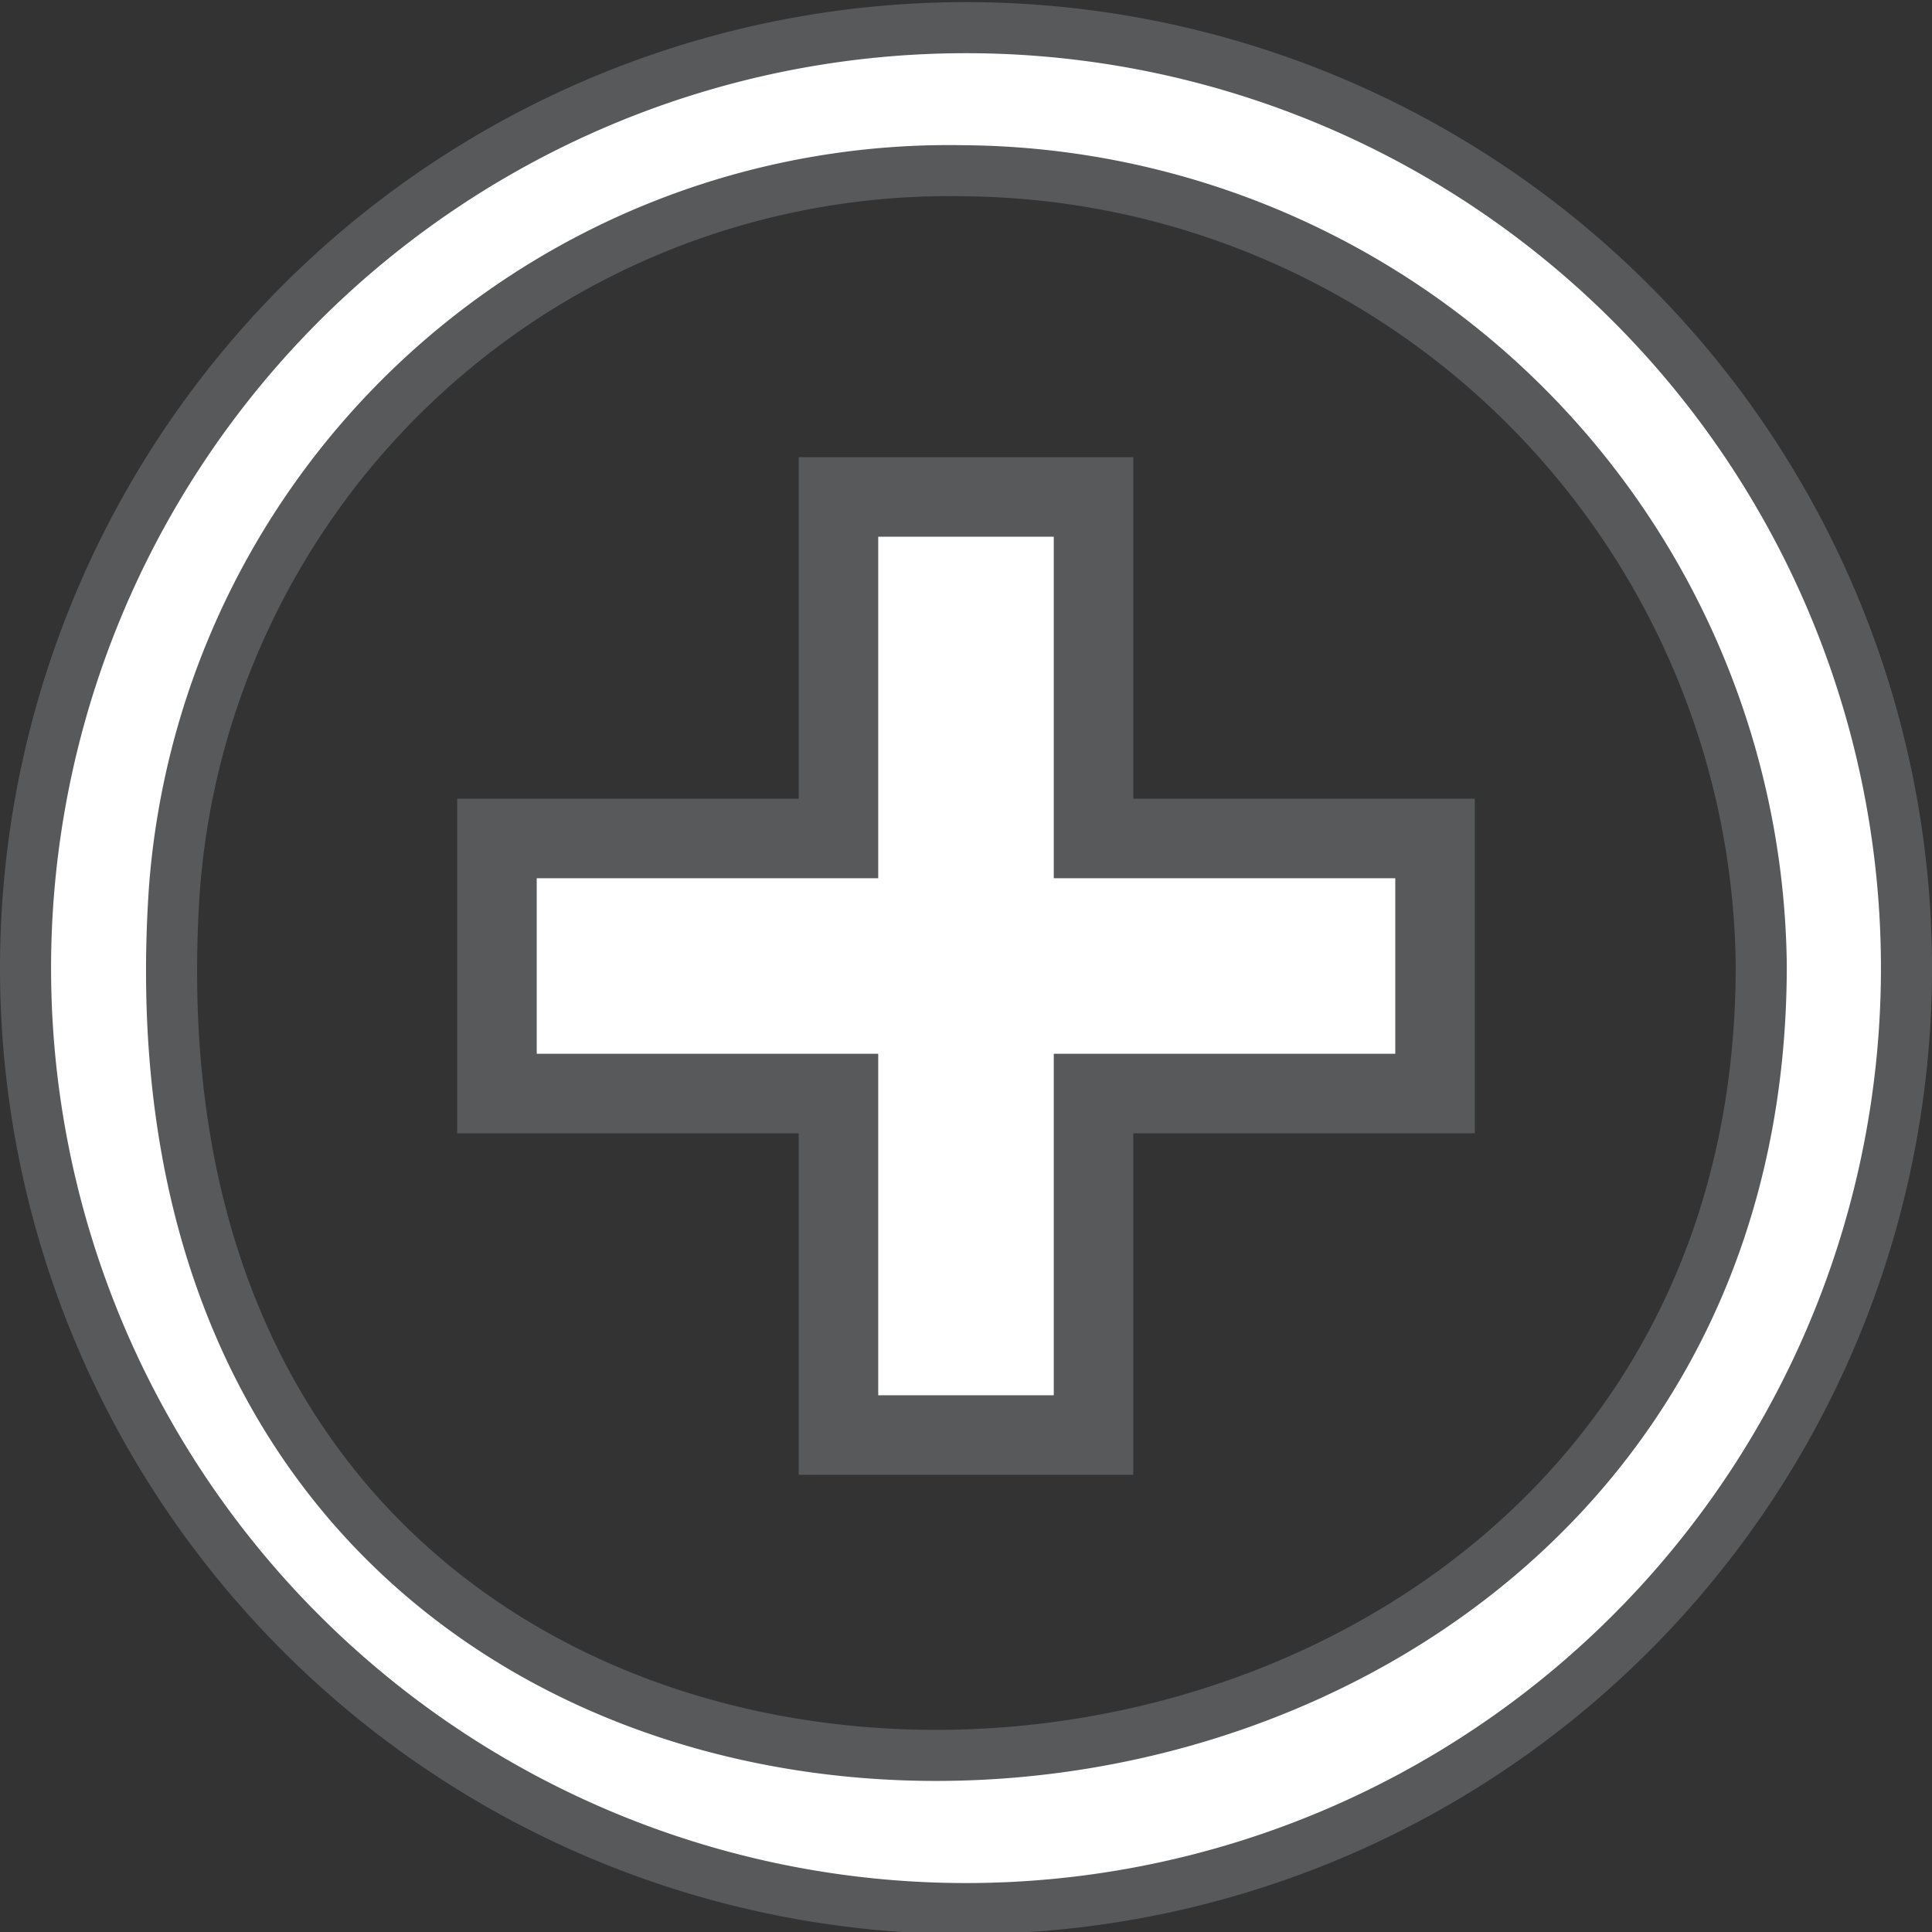 <svg xmlns="http://www.w3.org/2000/svg" viewBox="0 0 36.32 36.32"><rect x="0" y="0" width="36.32" height="36.32" fill="#333333" stroke="none"/><defs><style>.cls-1,.cls-3{fill:none;stroke:#58595b;stroke-miterlimit:22.93;}.cls-1{stroke-width:1.92px;}.cls-2{fill:#fff;fill-rule:evenodd;}.cls-3{stroke-width:2.99px;}</style></defs><title>Recurso 4</title><g id="Capa_2" data-name="Capa 2"><g id="Capa_1-2" data-name="Capa 1"><path class="cls-1" d="M18.12,1A17.2,17.2,0,1,0,35.36,18.12,17.2,17.2,0,0,0,18.12,1ZM2.8,16.68A15.08,15.08,0,0,1,18.12,2.73,15.59,15.59,0,0,1,33.59,18.12C33.63,38.07,1.24,39.61,2.8,16.68Z"/><path class="cls-2" d="M18.12,1A17.2,17.2,0,1,0,35.36,18.12,17.2,17.2,0,0,0,18.12,1M2.8,16.68A15.08,15.08,0,0,1,18.12,2.73,15.59,15.59,0,0,1,33.59,18.12C33.63,38.07,1.24,39.61,2.8,16.68Z"/><polygon class="cls-3" points="10.09 16.51 16.51 16.51 16.51 10.09 19.81 10.09 19.81 16.51 26.23 16.51 26.23 19.81 19.81 19.81 19.81 26.23 16.51 26.23 16.51 19.81 10.09 19.81 10.09 16.51"/><polygon class="cls-2" points="10.09 16.51 16.51 16.51 16.51 10.09 19.81 10.09 19.81 16.51 26.23 16.51 26.23 19.81 19.81 19.81 19.81 26.23 16.51 26.23 16.51 19.81 10.09 19.81 10.09 16.51"/></g></g></svg>